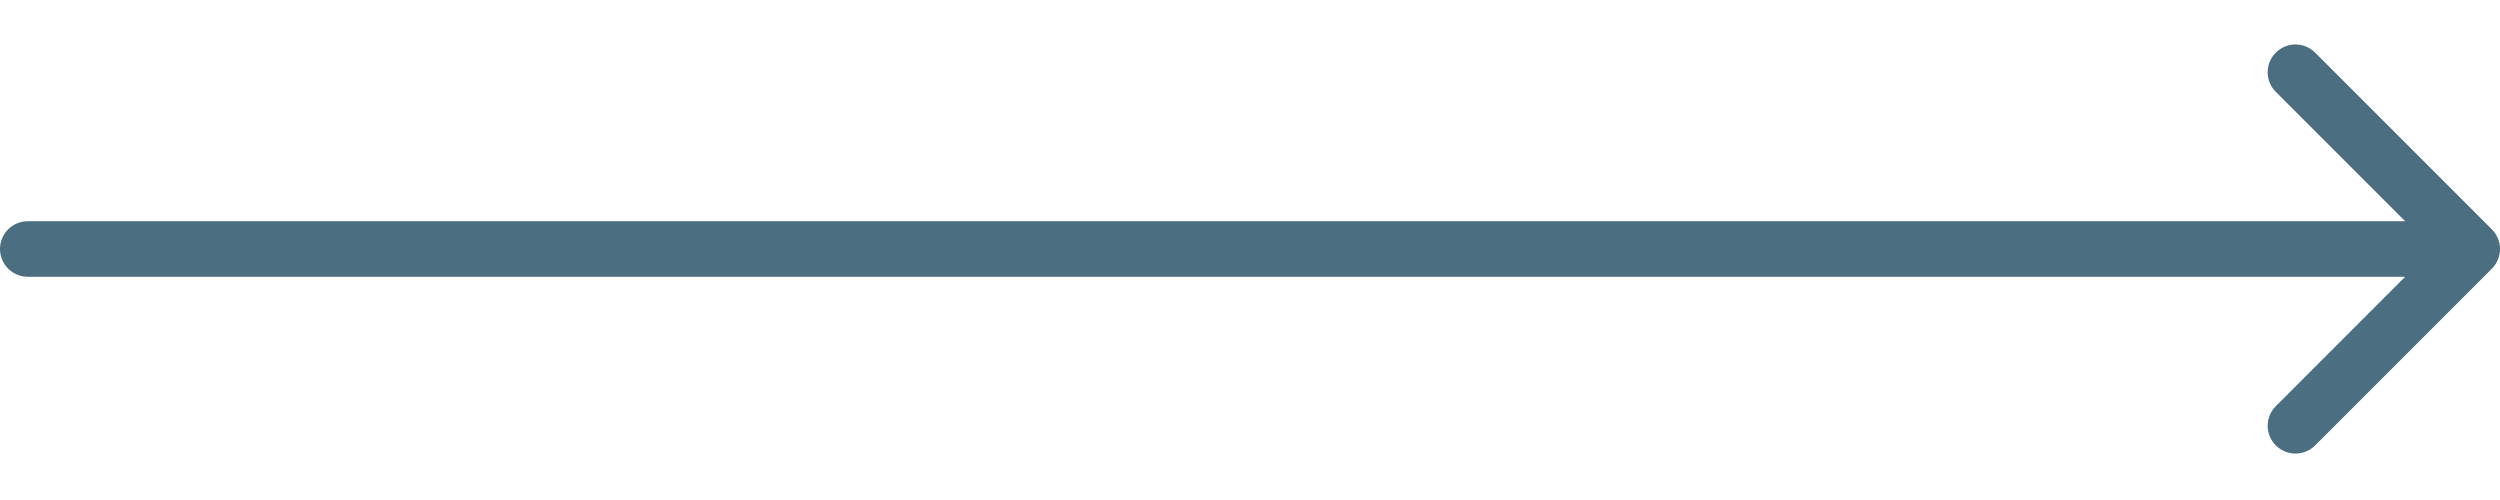<svg width="45" height="9" viewBox="0 0 45 9" fill="none" xmlns="http://www.w3.org/2000/svg">
<g id="Arrow">
<path id="Arrow 2 (Stroke)" fill-rule="evenodd" clip-rule="evenodd" d="M41.672 0.947L44.854 4.129C45.049 4.324 45.049 4.641 44.854 4.836L41.672 8.018C41.476 8.213 41.16 8.213 40.965 8.018C40.769 7.823 40.769 7.506 40.965 7.311L43.293 4.982H0.5C0.224 4.982 0 4.758 0 4.482C0 4.206 0.224 3.982 0.5 3.982H43.293L40.965 1.654C40.769 1.459 40.769 1.142 40.965 0.947C41.16 0.751 41.476 0.751 41.672 0.947Z" fill="#4B6F80"/>
</g>
</svg>
